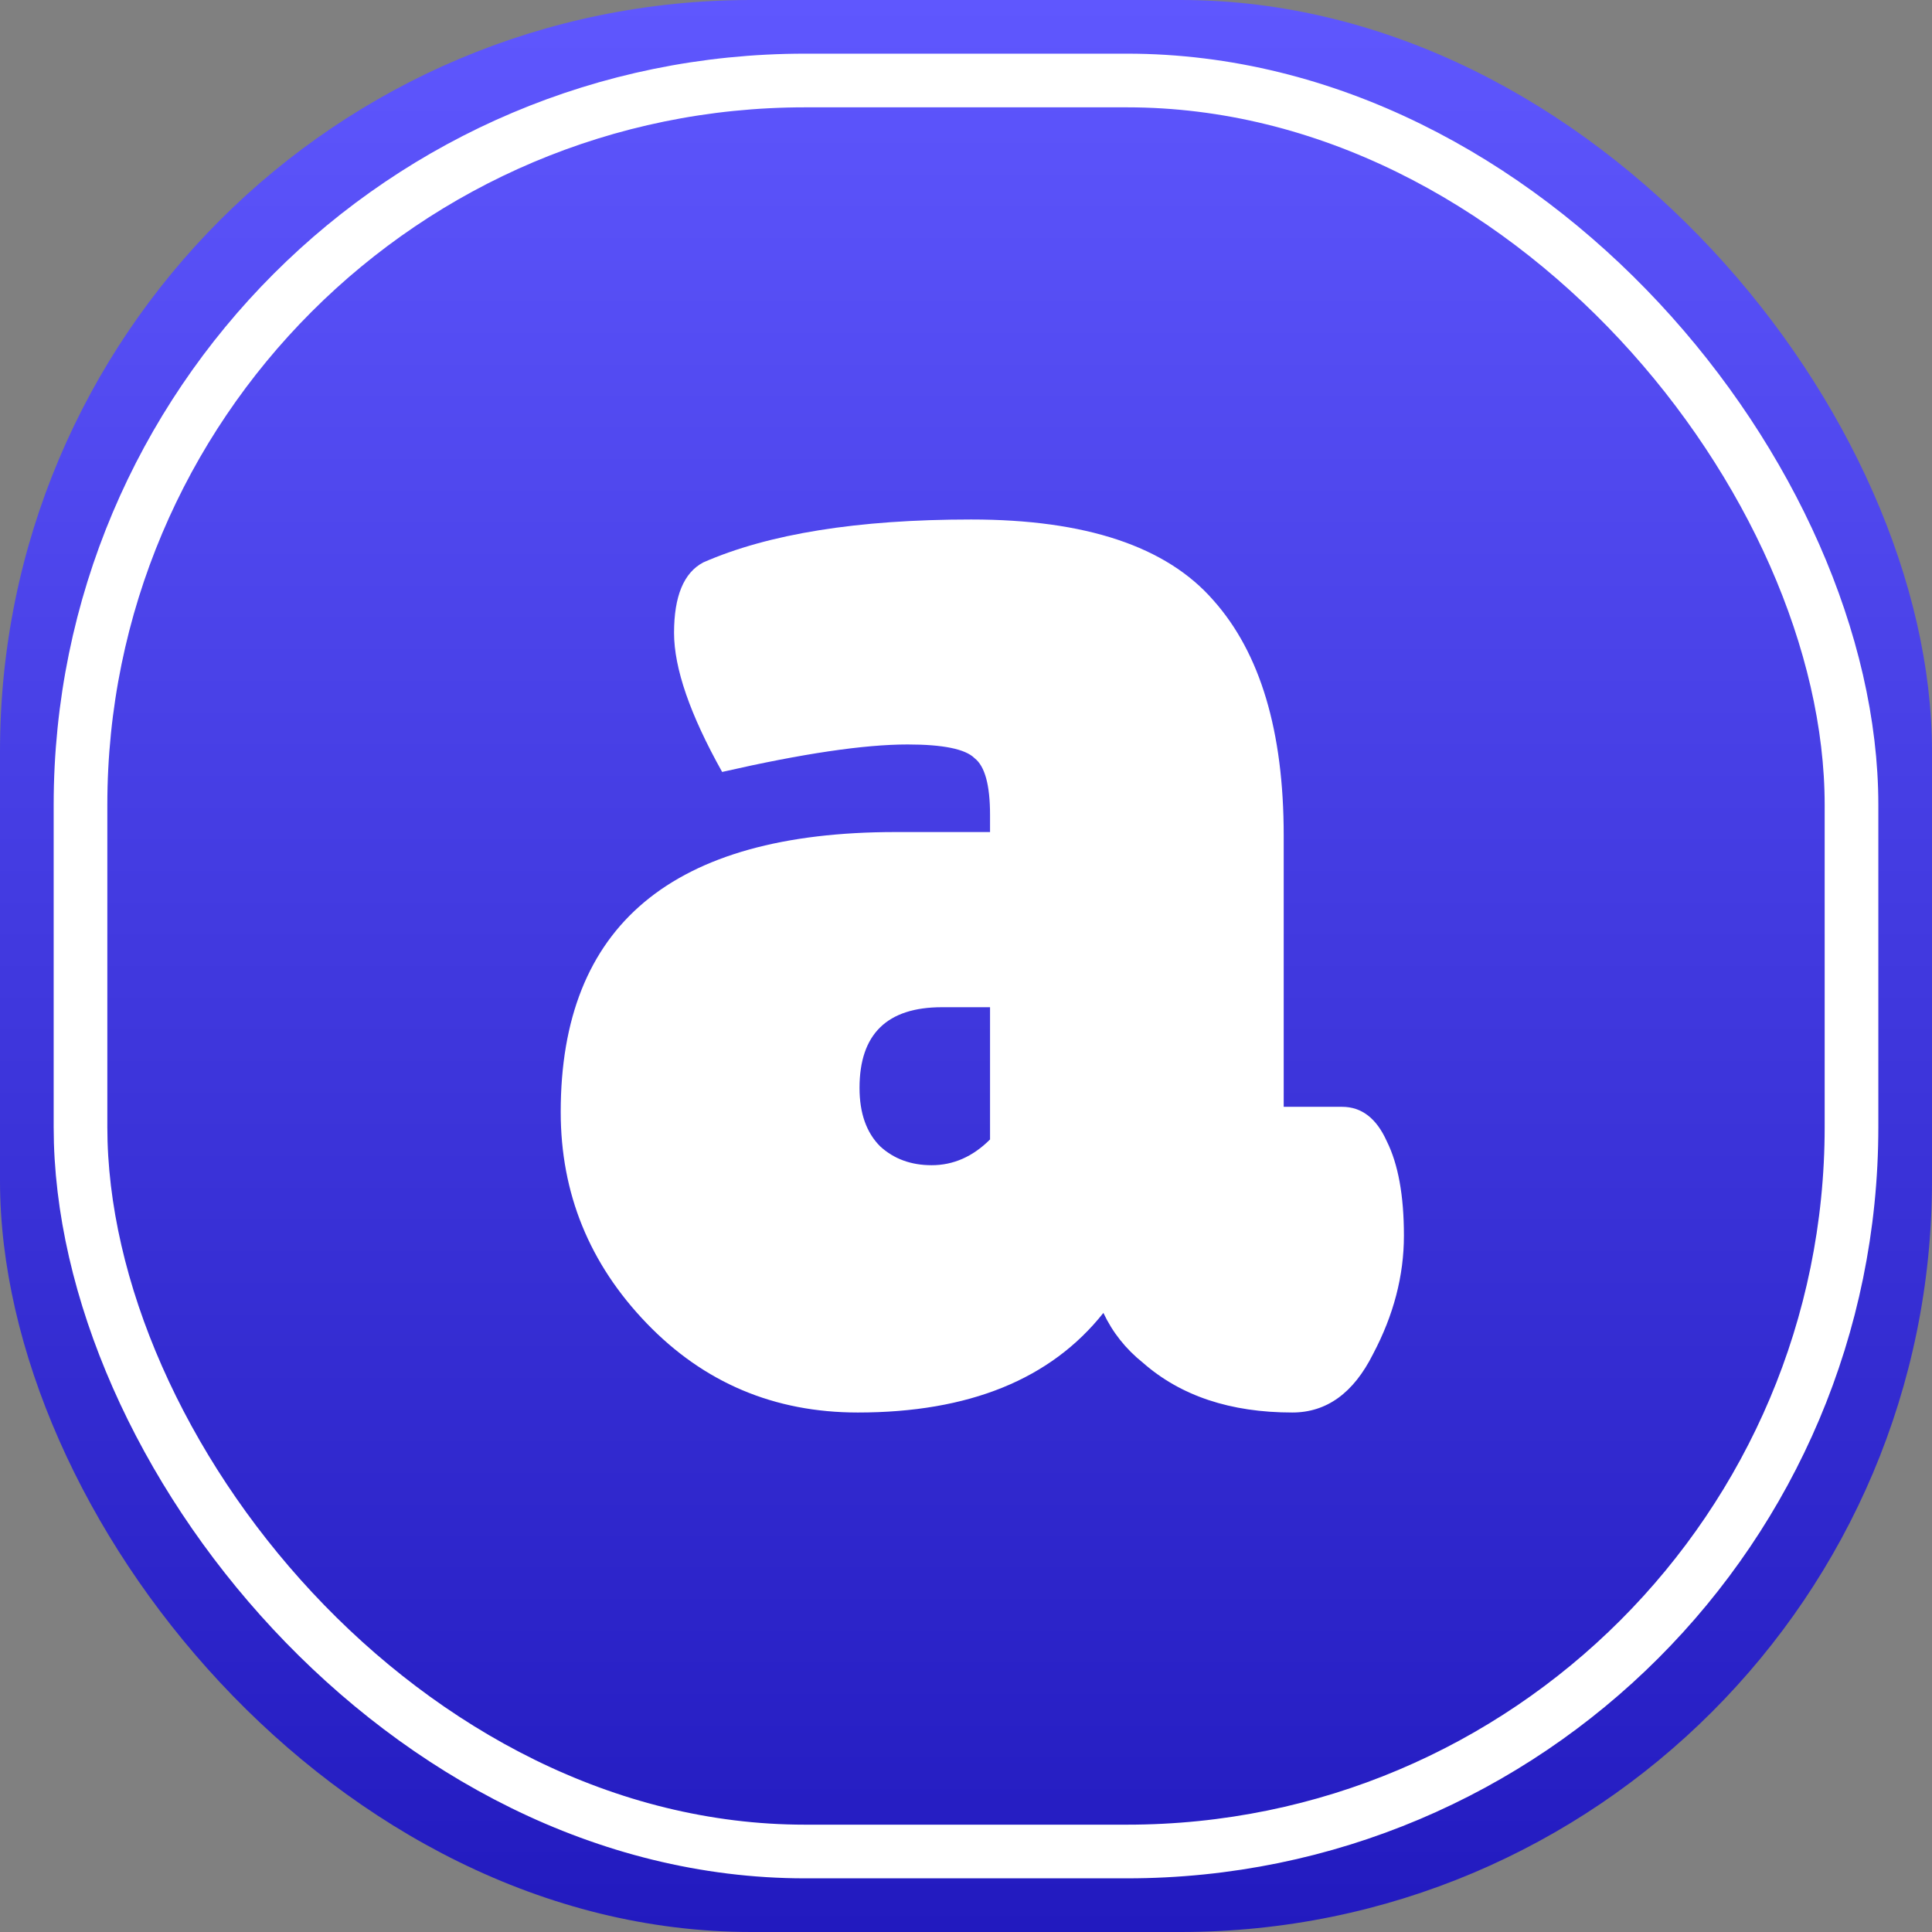 <svg width="36" height="36" viewBox="0 0 36 36" fill="none" xmlns="http://www.w3.org/2000/svg">
<rect x="0" y="0" width="36" height="36" fill="#808080" stroke="none"/>
<rect width="36" height="36" rx="14" fill="url(#paint0_linear_882_1083)"/>
<rect x="1.5" y="1.5" width="33" height="33" rx="13.5" stroke="white"/>
<path d="M13.456 14.384C12.859 13.317 12.56 12.453 12.56 11.792C12.56 11.109 12.741 10.672 13.104 10.48C14.32 9.947 15.984 9.68 18.096 9.68C20.229 9.68 21.733 10.181 22.608 11.184C23.483 12.165 23.92 13.627 23.92 15.568V20.624H25.008C25.371 20.624 25.648 20.837 25.84 21.264C26.053 21.691 26.16 22.277 26.16 23.024C26.16 23.771 25.968 24.507 25.584 25.232C25.221 25.957 24.72 26.32 24.08 26.32C22.928 26.32 22 26.011 21.296 25.392C20.976 25.136 20.731 24.827 20.56 24.464C19.579 25.701 18.053 26.32 15.984 26.32C14.427 26.32 13.115 25.765 12.048 24.656C10.981 23.547 10.448 22.235 10.448 20.72C10.448 17.243 12.528 15.504 16.688 15.504H18.448V15.184C18.448 14.629 18.352 14.277 18.16 14.128C17.989 13.957 17.573 13.872 16.912 13.872C16.101 13.872 14.949 14.043 13.456 14.384ZM16.016 20.272C16.016 20.741 16.144 21.104 16.4 21.36C16.656 21.595 16.976 21.712 17.36 21.712C17.765 21.712 18.128 21.552 18.448 21.232V18.768H17.552C16.528 18.768 16.016 19.269 16.016 20.272Z" fill="white"/>
<defs>
<linearGradient id="paint0_linear_882_1083" x1="18" y1="0" x2="18" y2="36" gradientUnits="userSpaceOnUse">
<stop stop-color="#5F57FE"/>
<stop offset="1" stop-color="#221ABF"/>
</linearGradient>
</defs>
</svg>
